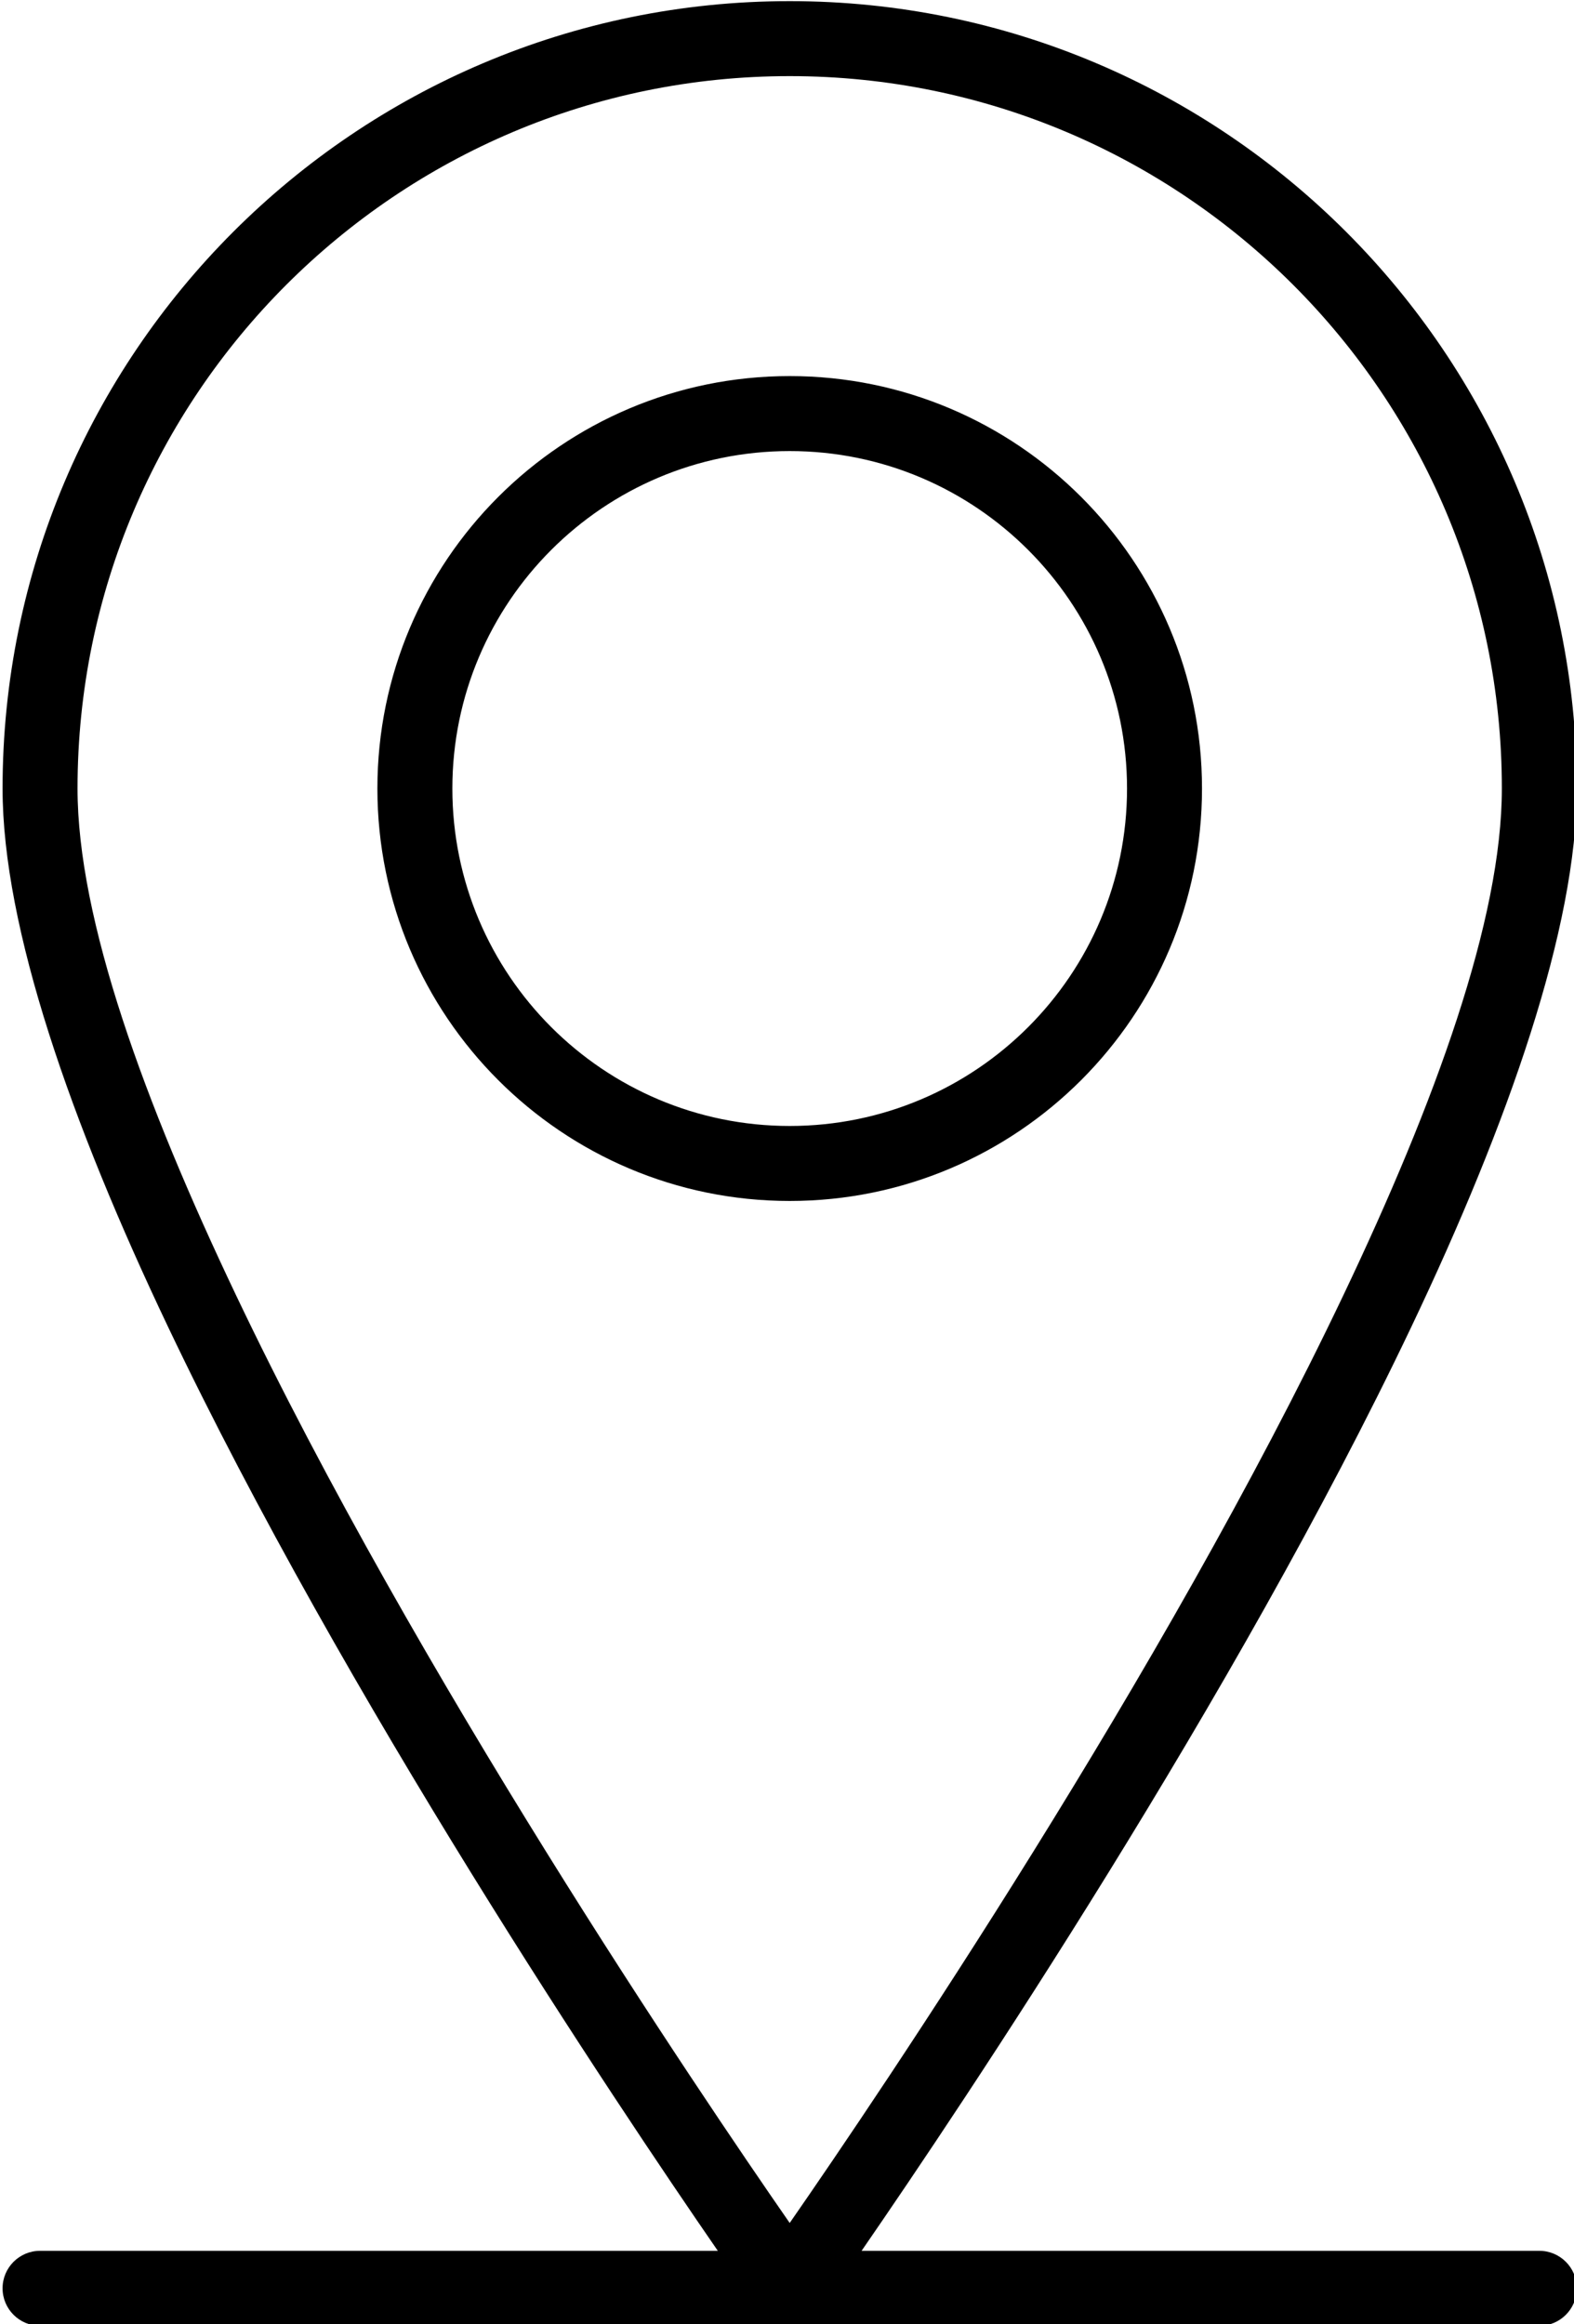 <?xml version="1.0" encoding="UTF-8"?><svg xmlns="http://www.w3.org/2000/svg" xmlns:xlink="http://www.w3.org/1999/xlink" clip-rule="evenodd" fill-rule="evenodd" height="221.4" preserveAspectRatio="xMidYMid meet" stroke-linejoin="round" stroke-miterlimit="2" version="1.0" viewBox="-0.0 0.0 150.0 221.4" width="150.0" zoomAndPan="magnify"><g><g id="change1_1"><path d="M896.164,358C890.691,350.065 876.26,328.518 866.834,308.724C861.642,297.821 858,287.417 858,280C858,256.82 876.82,238 900,238C923.18,238 942,256.82 942,280C942,287.417 938.358,297.821 933.166,308.724C923.74,328.518 909.309,350.065 903.836,358L940,358C941.104,358 942,358.896 942,360C942,361.104 941.104,362 940,362L860,362C858.896,362 858,361.104 858,360C858,358.896 858.896,358 860,358L896.164,358ZM900,356.515C904.922,349.421 919.898,327.283 929.554,307.004C934.442,296.739 938,286.983 938,280C938,259.027 920.973,242 900,242C879.027,242 862,259.027 862,280C862,286.983 865.558,296.739 870.446,307.004C880.102,327.283 895.078,349.421 900,356.515ZM900,258C887.858,258 878,267.858 878,280C878,292.142 887.858,302 900,302C912.142,302 922,292.142 922,280C922,267.858 912.142,258 900,258ZM900,262C909.934,262 918,270.066 918,280C918,289.934 909.934,298 900,298C890.066,298 882,289.934 882,280C882,270.066 890.066,262 900,262Z" fill="inherit" transform="translate(-1532.143 -424.96) scale(1.786)"/></g></g></svg>